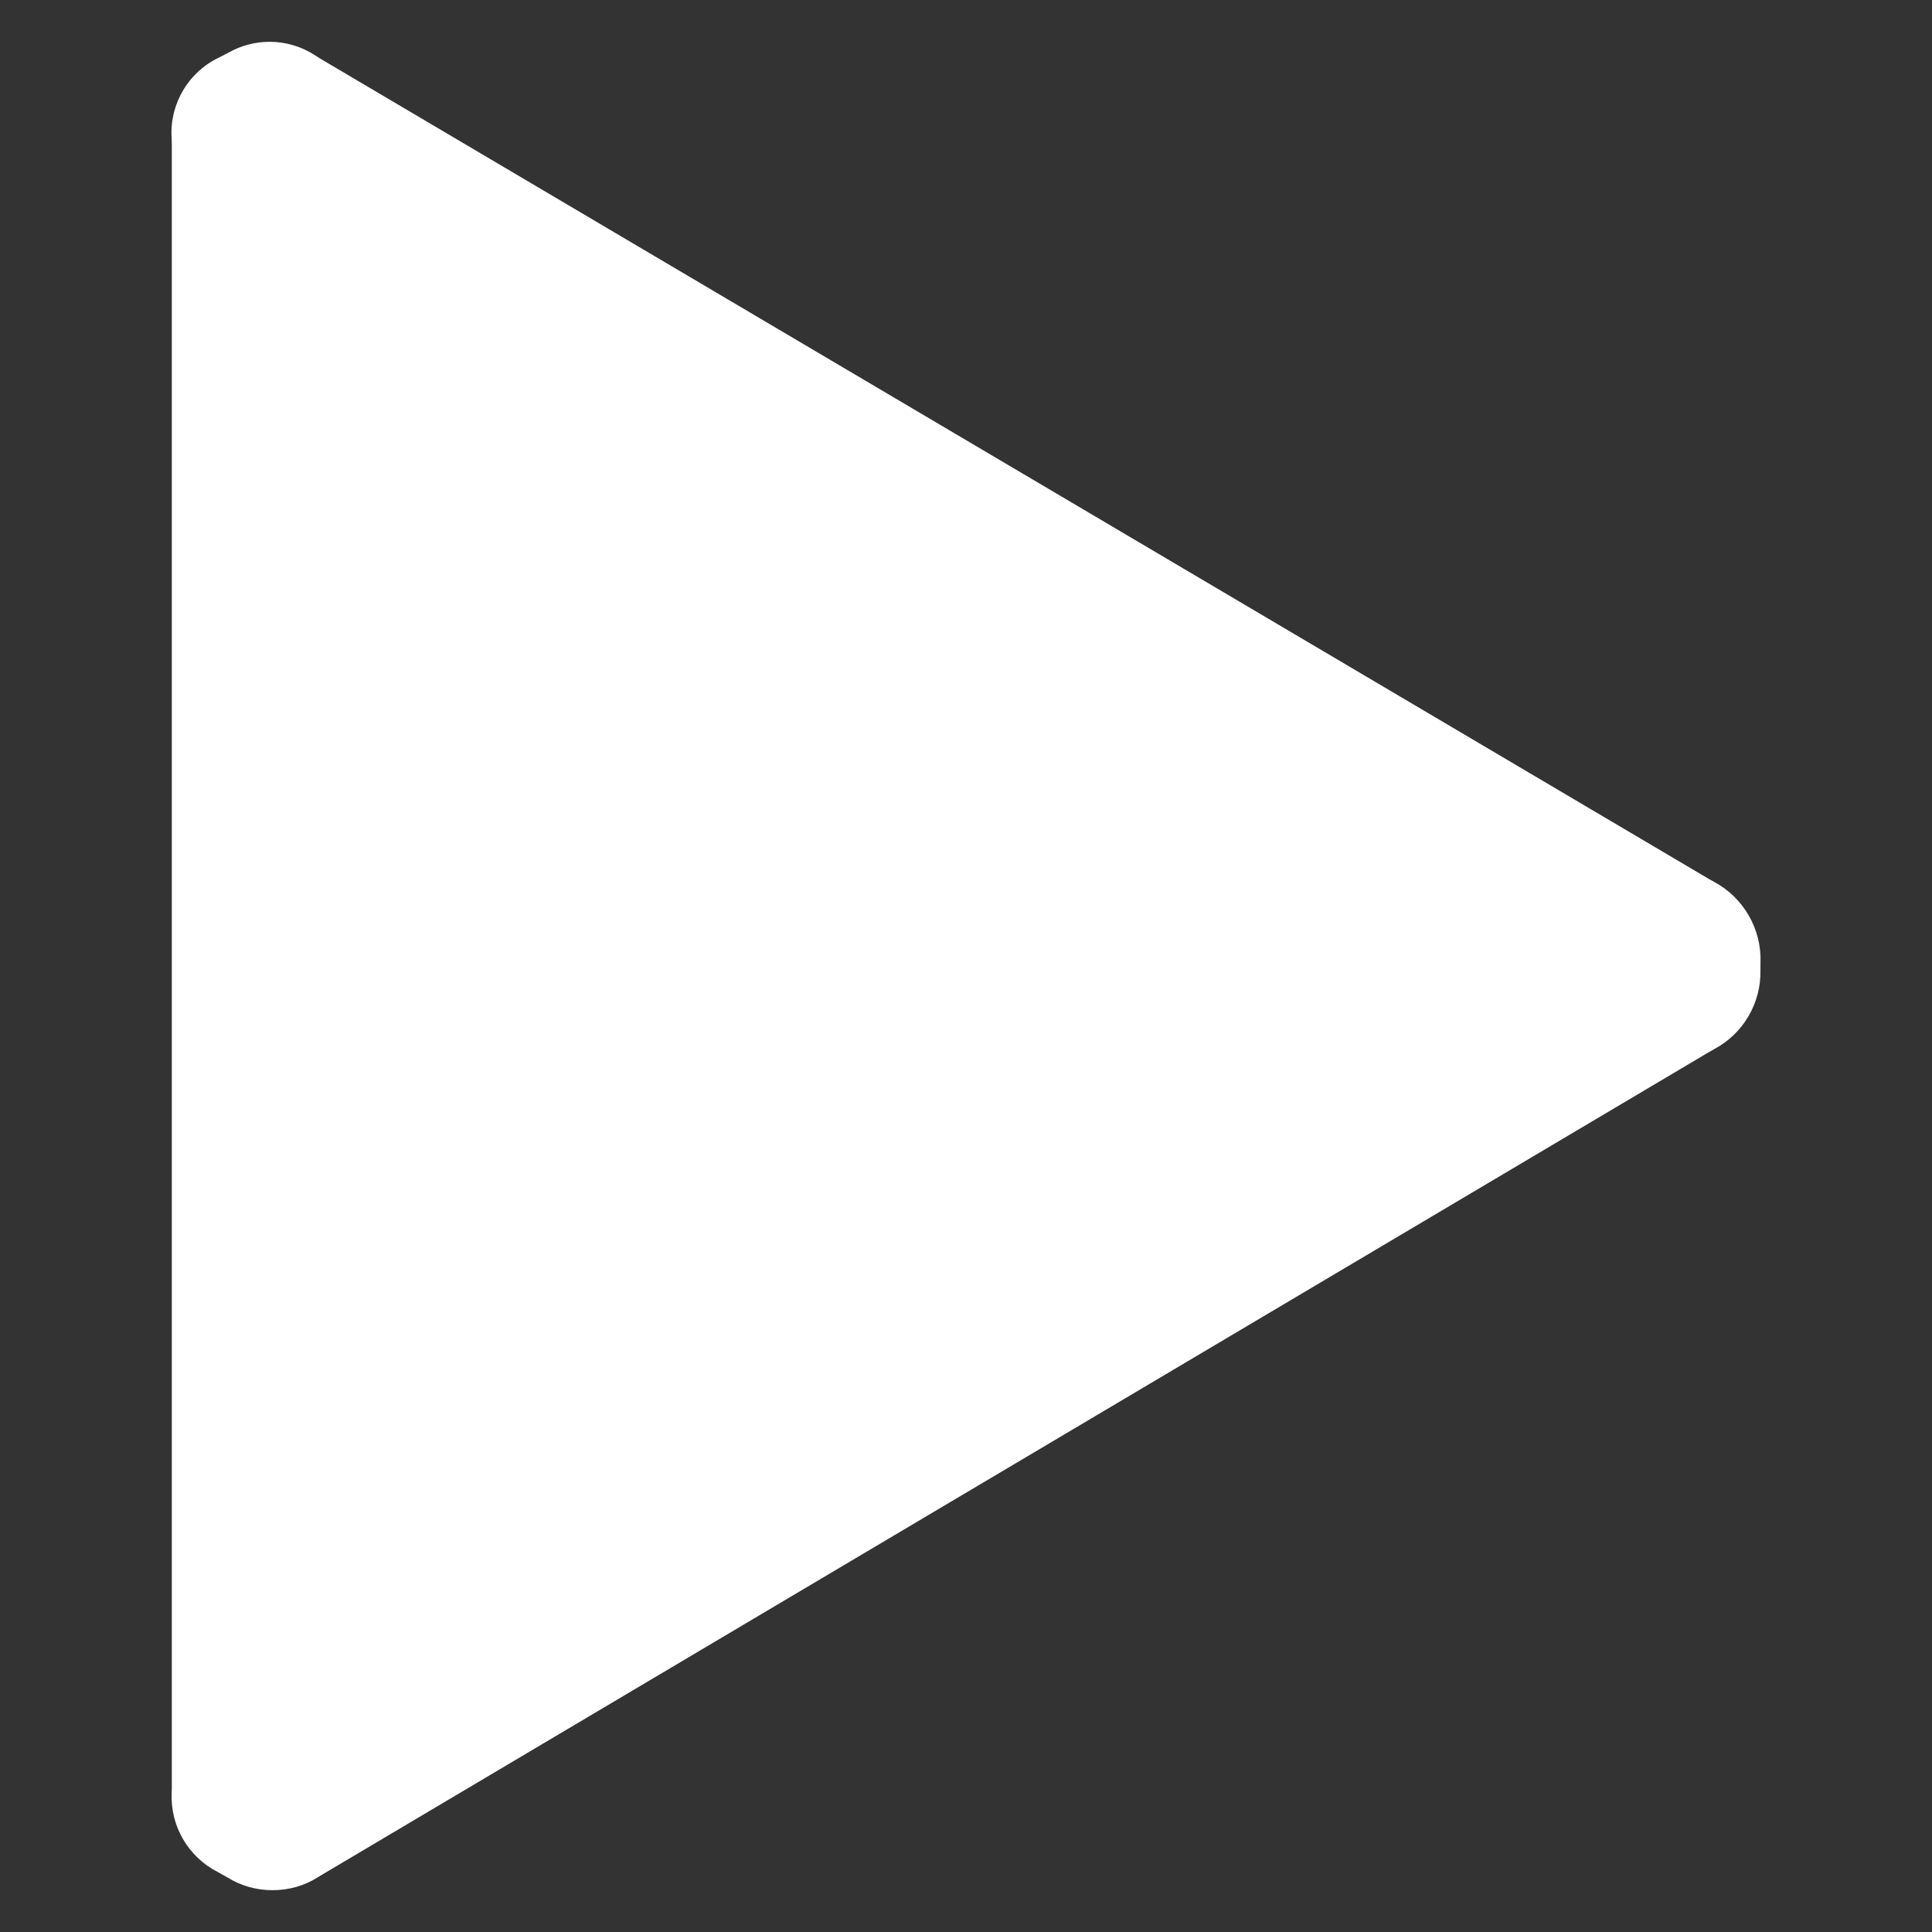 <?xml version="1.0" encoding="utf-8"?>
<!-- Generator: Adobe Illustrator 16.0.0, SVG Export Plug-In . SVG Version: 6.00 Build 0)  -->
<!DOCTYPE svg PUBLIC "-//W3C//DTD SVG 1.1//EN" "http://www.w3.org/Graphics/SVG/1.1/DTD/svg11.dtd">
<svg version="1.1" id="Layer_1" xmlns="http://www.w3.org/2000/svg" xmlns:xlink="http://www.w3.org/1999/xlink" x="0px" y="0px"
	 width="250px" height="250px" viewBox="0 0 250 250" enable-background="new 0 0 250 250" xml:space="preserve">
<rect x="0" y="0" width="250" height="250" fill="#333333" stroke="none"/>
<title>play-white</title>
<path fill="#FFFFFF" d="M221.812,114.119l-0.596-0.331L41.534,7.641l-0.695-0.438c-1.771-1.174-3.83-1.794-5.958-1.794
	c-1.857,0-3.688,0.482-5.304,1.396l-1.24,0.642c-3.928,1.85-6.379,5.966-6.133,10.303l0.029,0.911v212.644l-0.018,0.705
	c-0.19,4.281,2.135,8.27,5.946,10.217l1.317,0.743c1.721,1.061,3.717,1.621,5.782,1.621c0,0,0,0,0.001,0
	c2.112,0,4.152-0.587,5.845-1.663l0.354-0.219L221.206,136.1l0.654-0.369c3.706-1.974,6.026-5.933,5.938-10.132l0.009-1.055
	C227.961,120.232,225.617,116.154,221.812,114.119z"/>
</svg>
